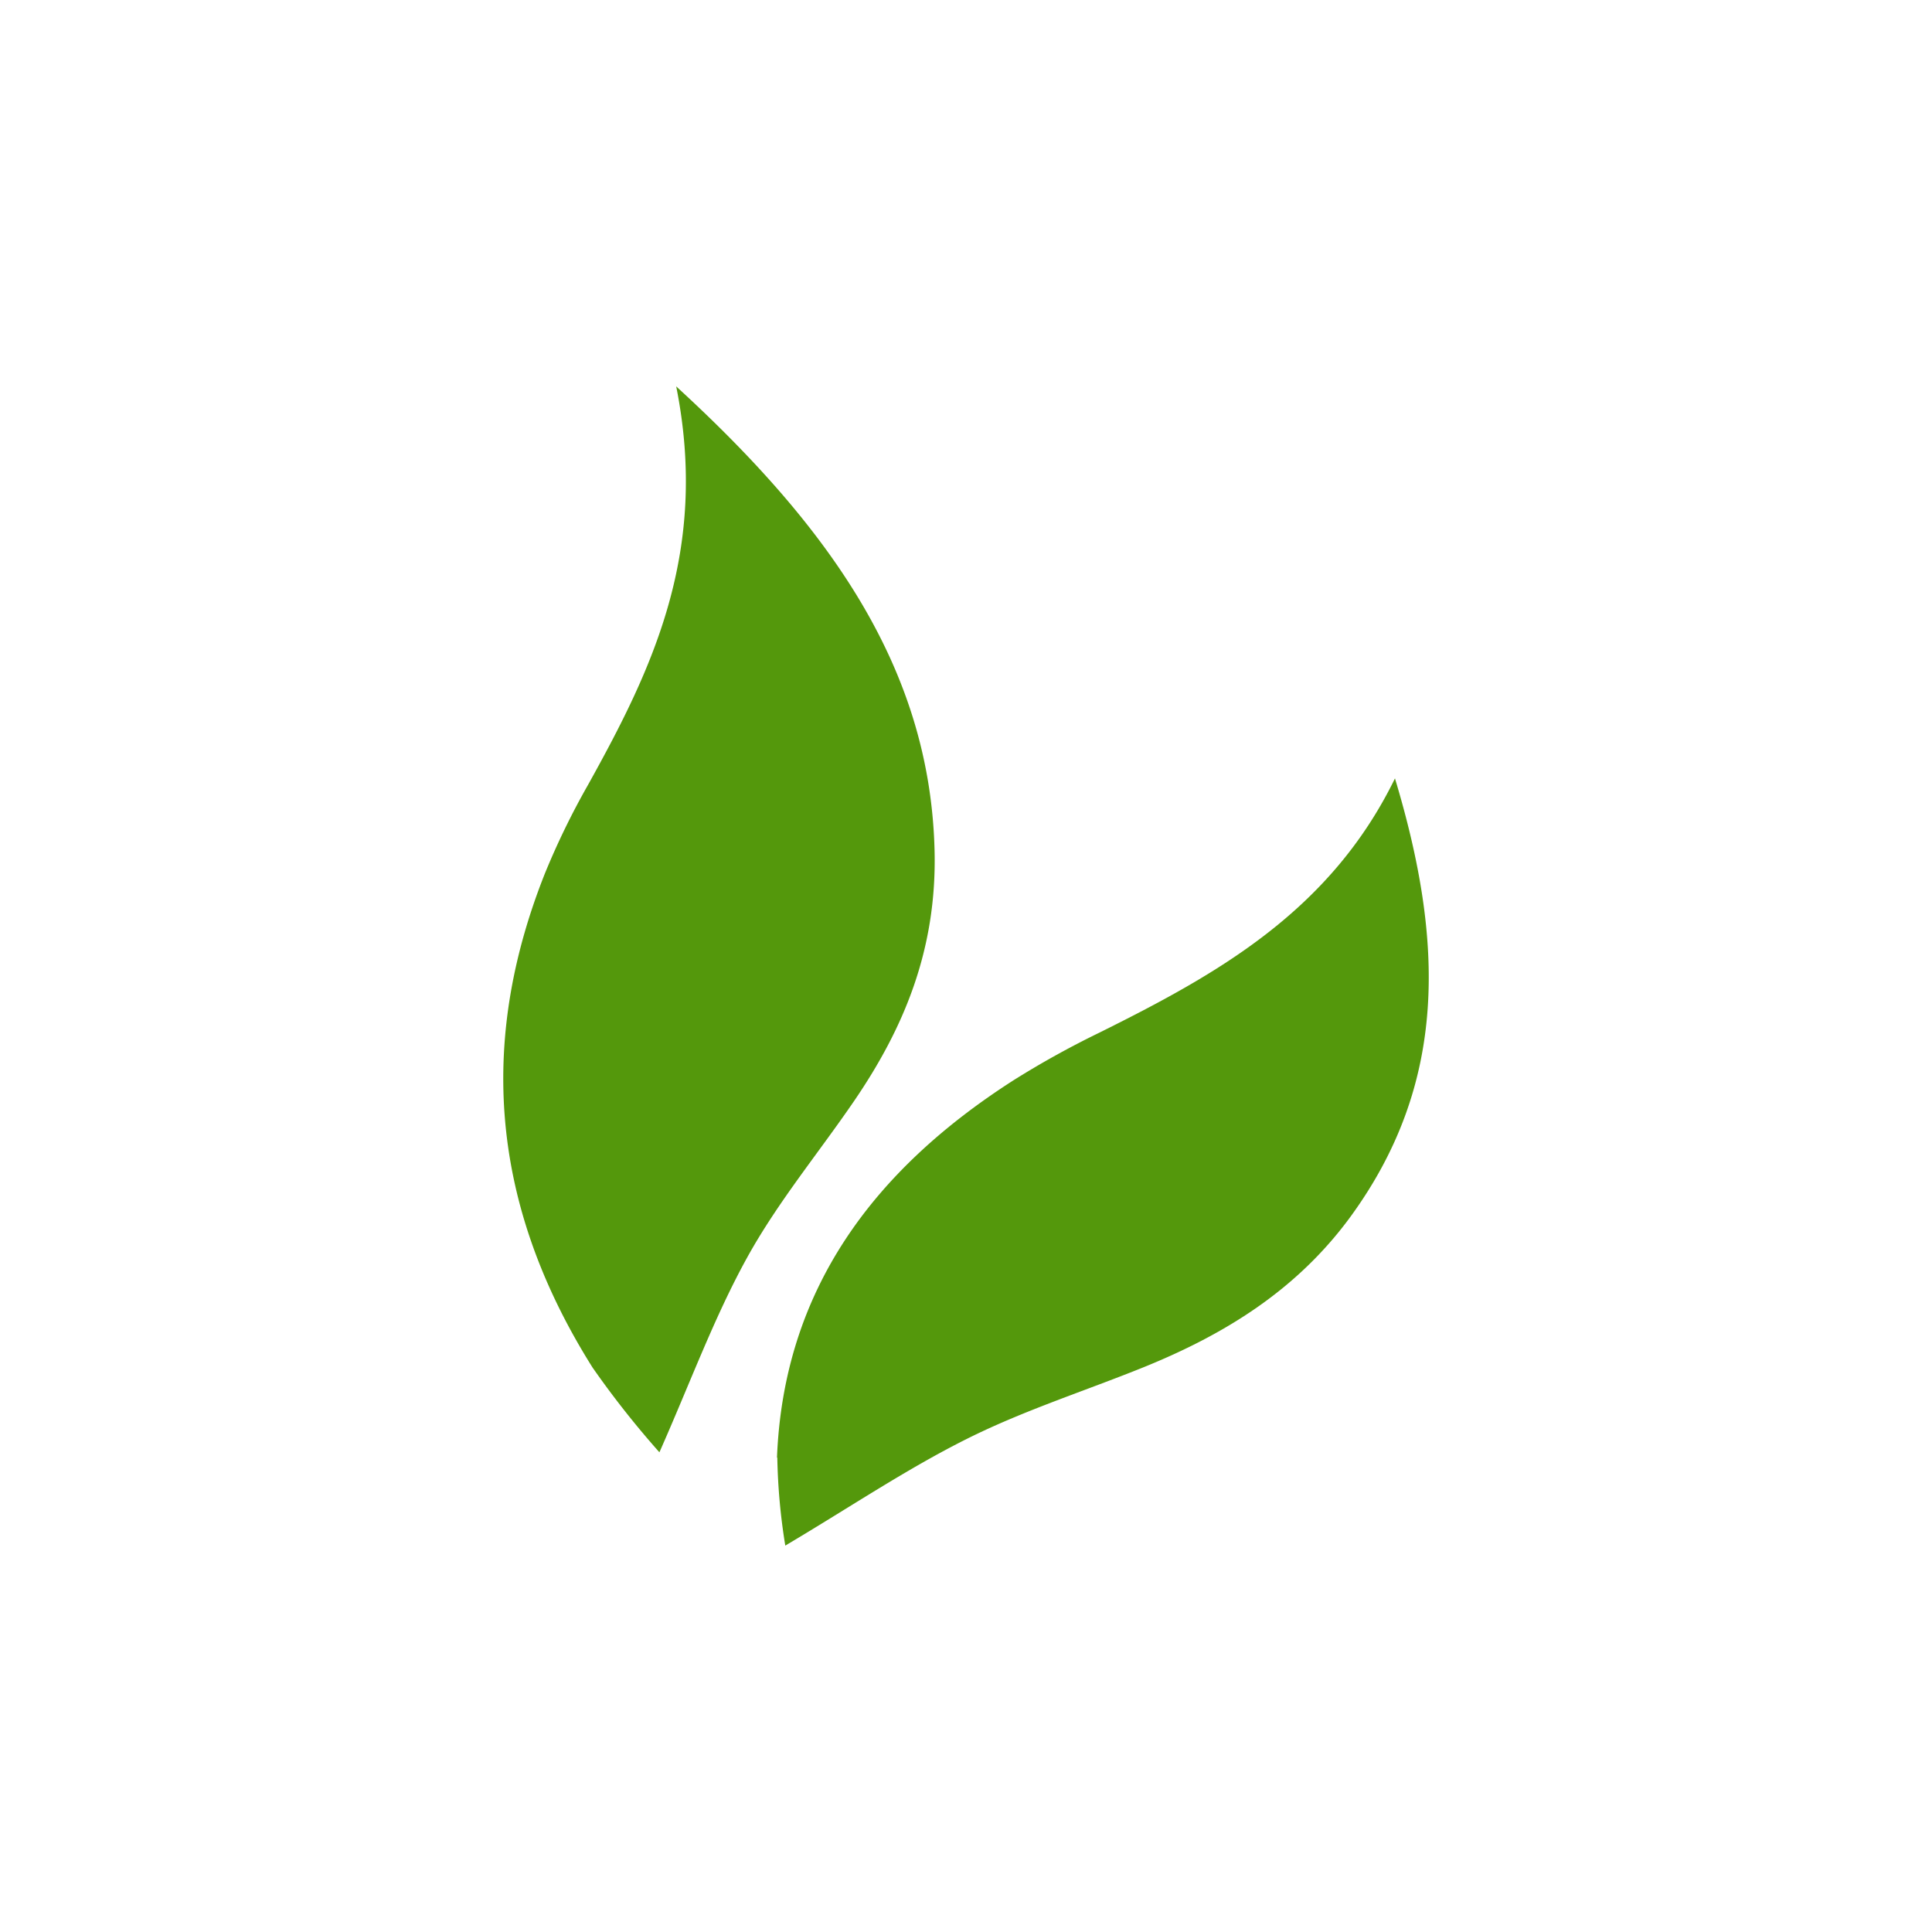 <svg id="Layer_1" data-name="Layer 1" xmlns="http://www.w3.org/2000/svg" viewBox="0 0 300 300"><path id="Path_550" data-name="Path 550" d="M120.7,226.34A94.75,94.75,0,0,0,121.94,240c10.11-6,18.87-11.92,28.27-16.61C159,219,168.43,216,177.54,212.32c12.68-5.13,23.78-12,32.07-23.26,15.29-20.87,14.59-43,7-68.19-10.11,20.7-27.71,30.44-45.94,39.5a141.05,141.05,0,0,0-13.24,7.34c-21.75,13.92-35.75,32.55-36.78,58.63" fill="#54980c"/><path id="Path_551" data-name="Path 551" d="M102.39,225.52c4.83-10.91,8.55-21.08,13.66-30.31,4.76-8.6,11.06-16.18,16.59-24.27,7.69-11.26,12.85-23.47,12.48-38.84C144.43,103.74,128.79,81.8,105,60c5.14,25.71-3.76,44-13.69,61.87a118.54,118.54,0,0,0-6.69,13.74c-9.73,24.47-9.43,50,7.39,76.74a143.11,143.11,0,0,0,10.39,13.17" fill="#54980c"/></svg>